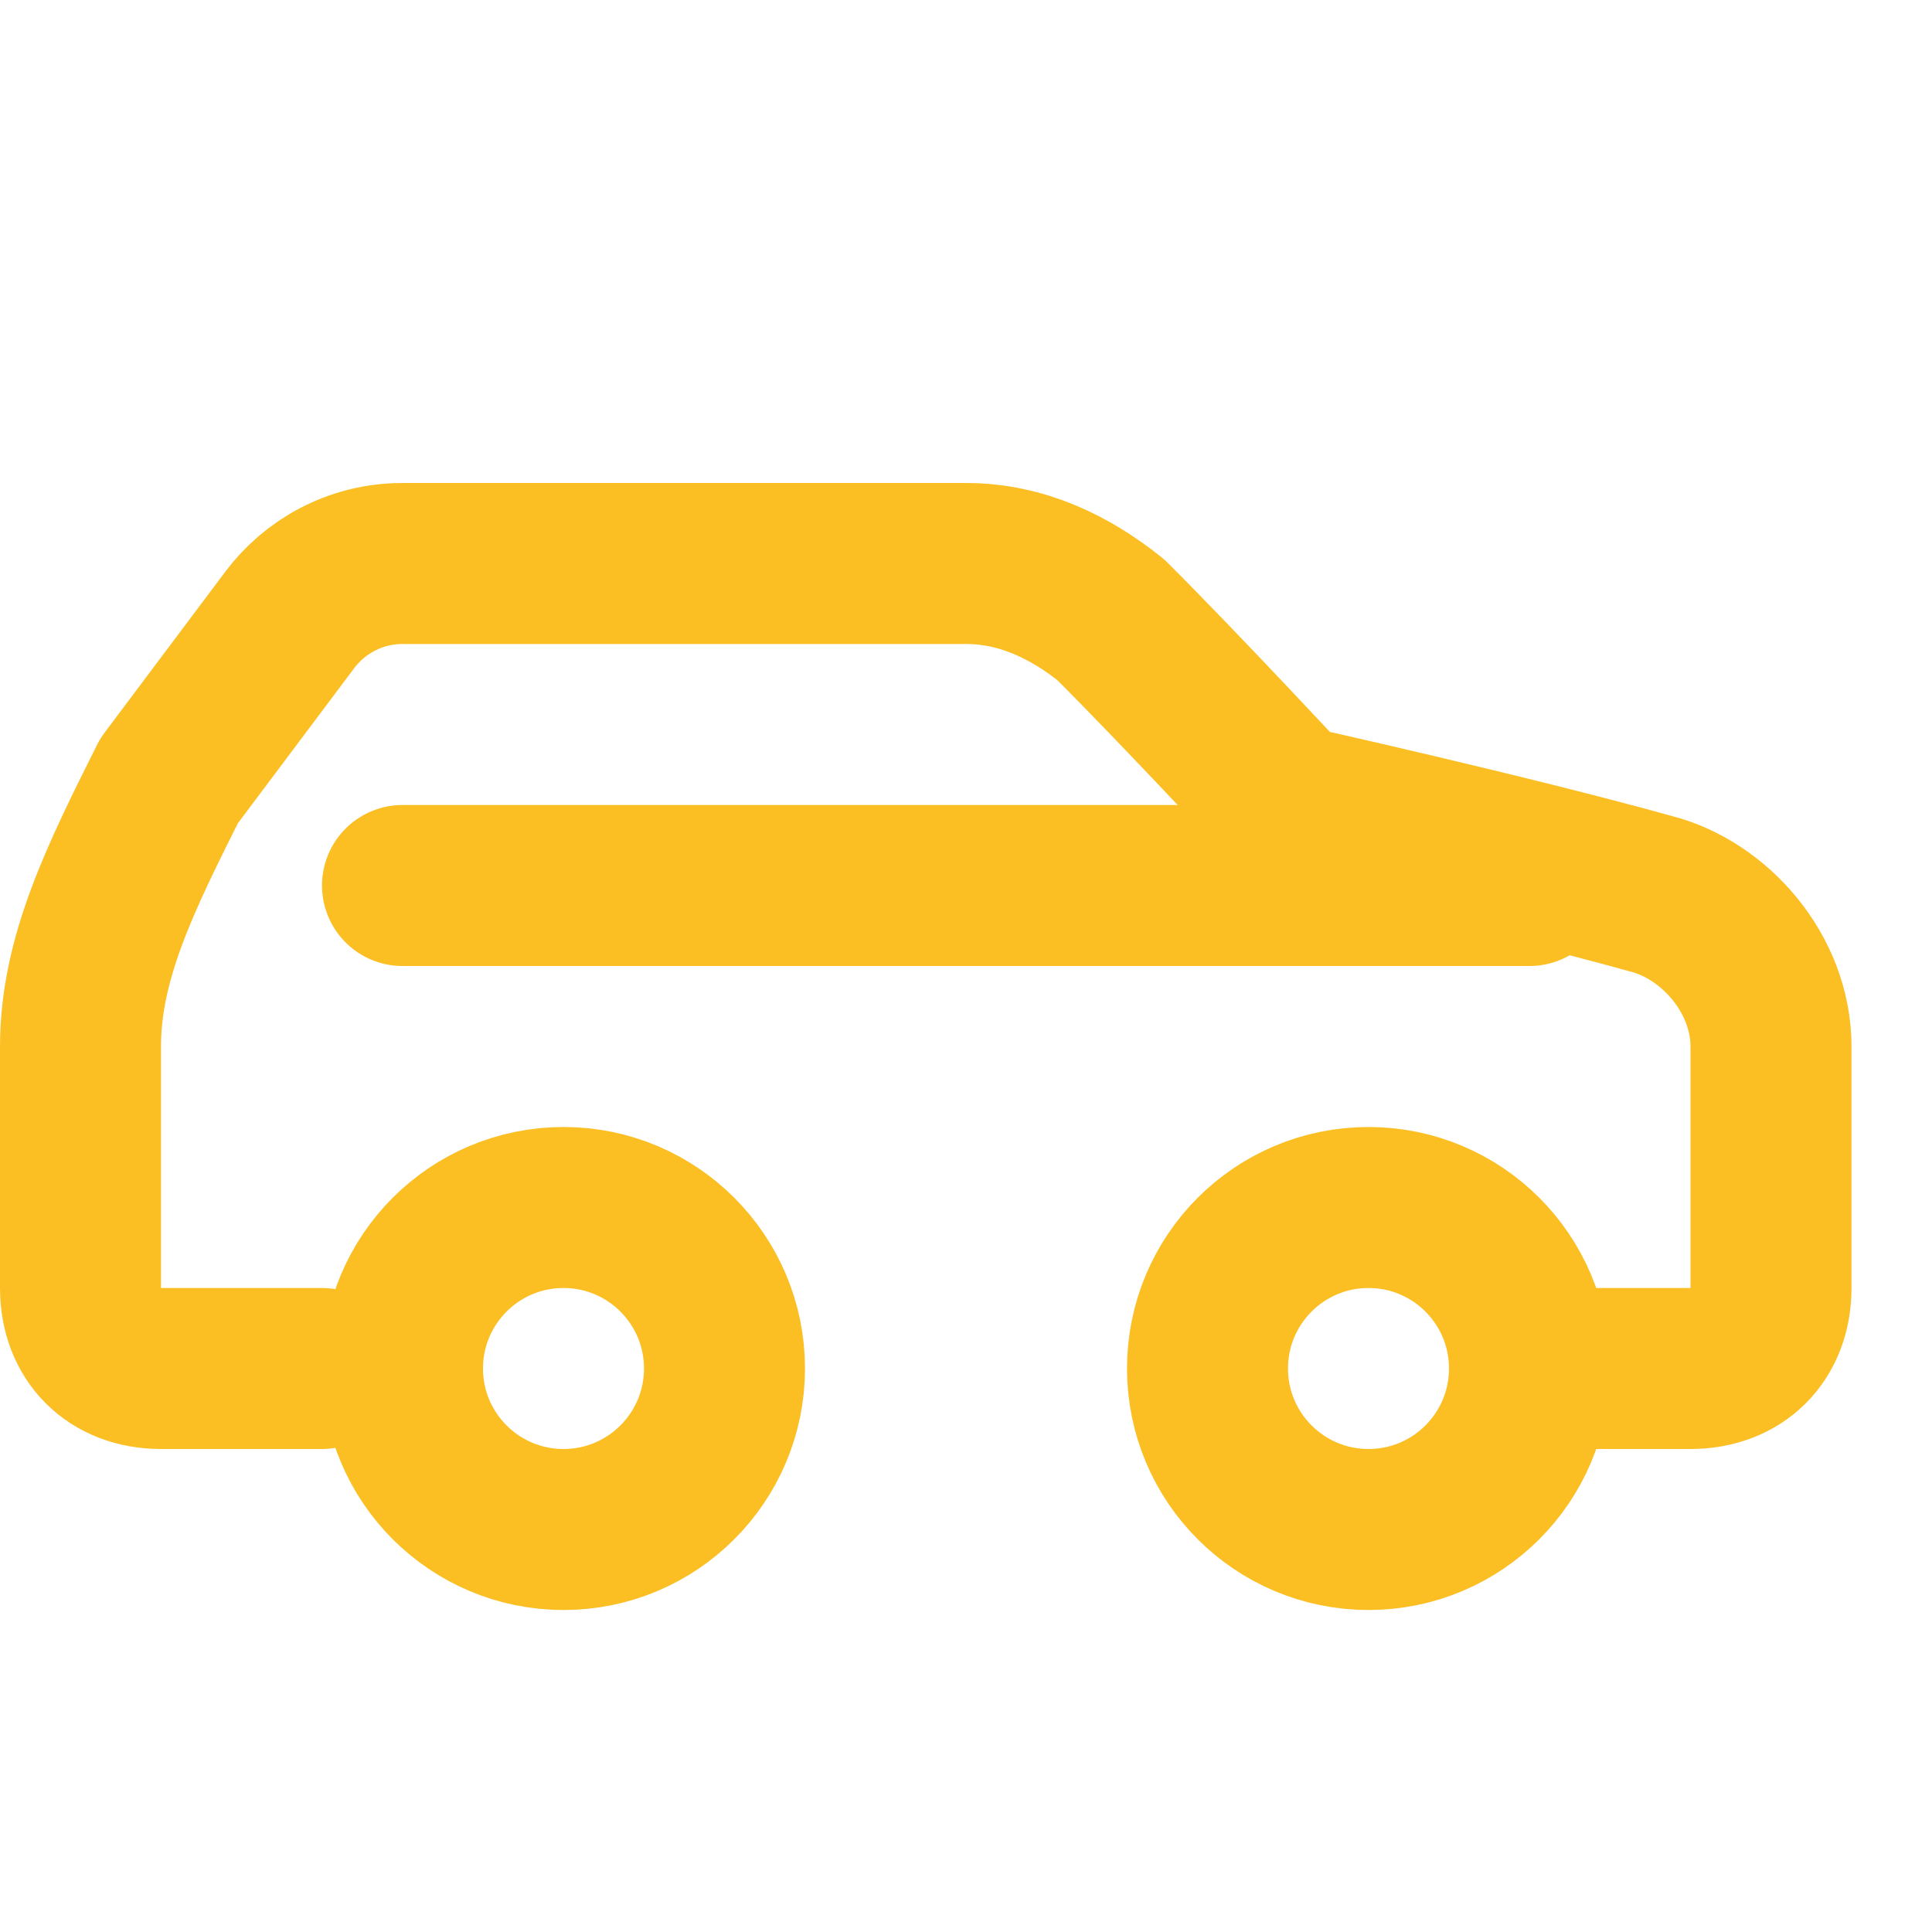 <svg xmlns="http://www.w3.org/2000/svg" viewBox="0 0 24 24" fill="none" stroke="#fbbf24" stroke-width="2" stroke-linecap="round" stroke-linejoin="round">
  <path d="M19 17h2c.6 0 1-.4 1-1v-3c0-.9-.7-1.7-1.5-1.9C18.7 10.6 16 10 16 10s-1.3-1.4-2.2-2.3c-.5-.4-1.1-.7-1.8-.7H5c-.6 0-1.1.3-1.4.7l-1.5 2C1.5 10.9 1 11.9 1 13v3c0 .6.4 1 1 1h2"/>
  <circle cx="7" cy="17" r="2"/>
  <circle cx="17" cy="17" r="2"/>
  <path d="M5 11h14"/>
</svg> 